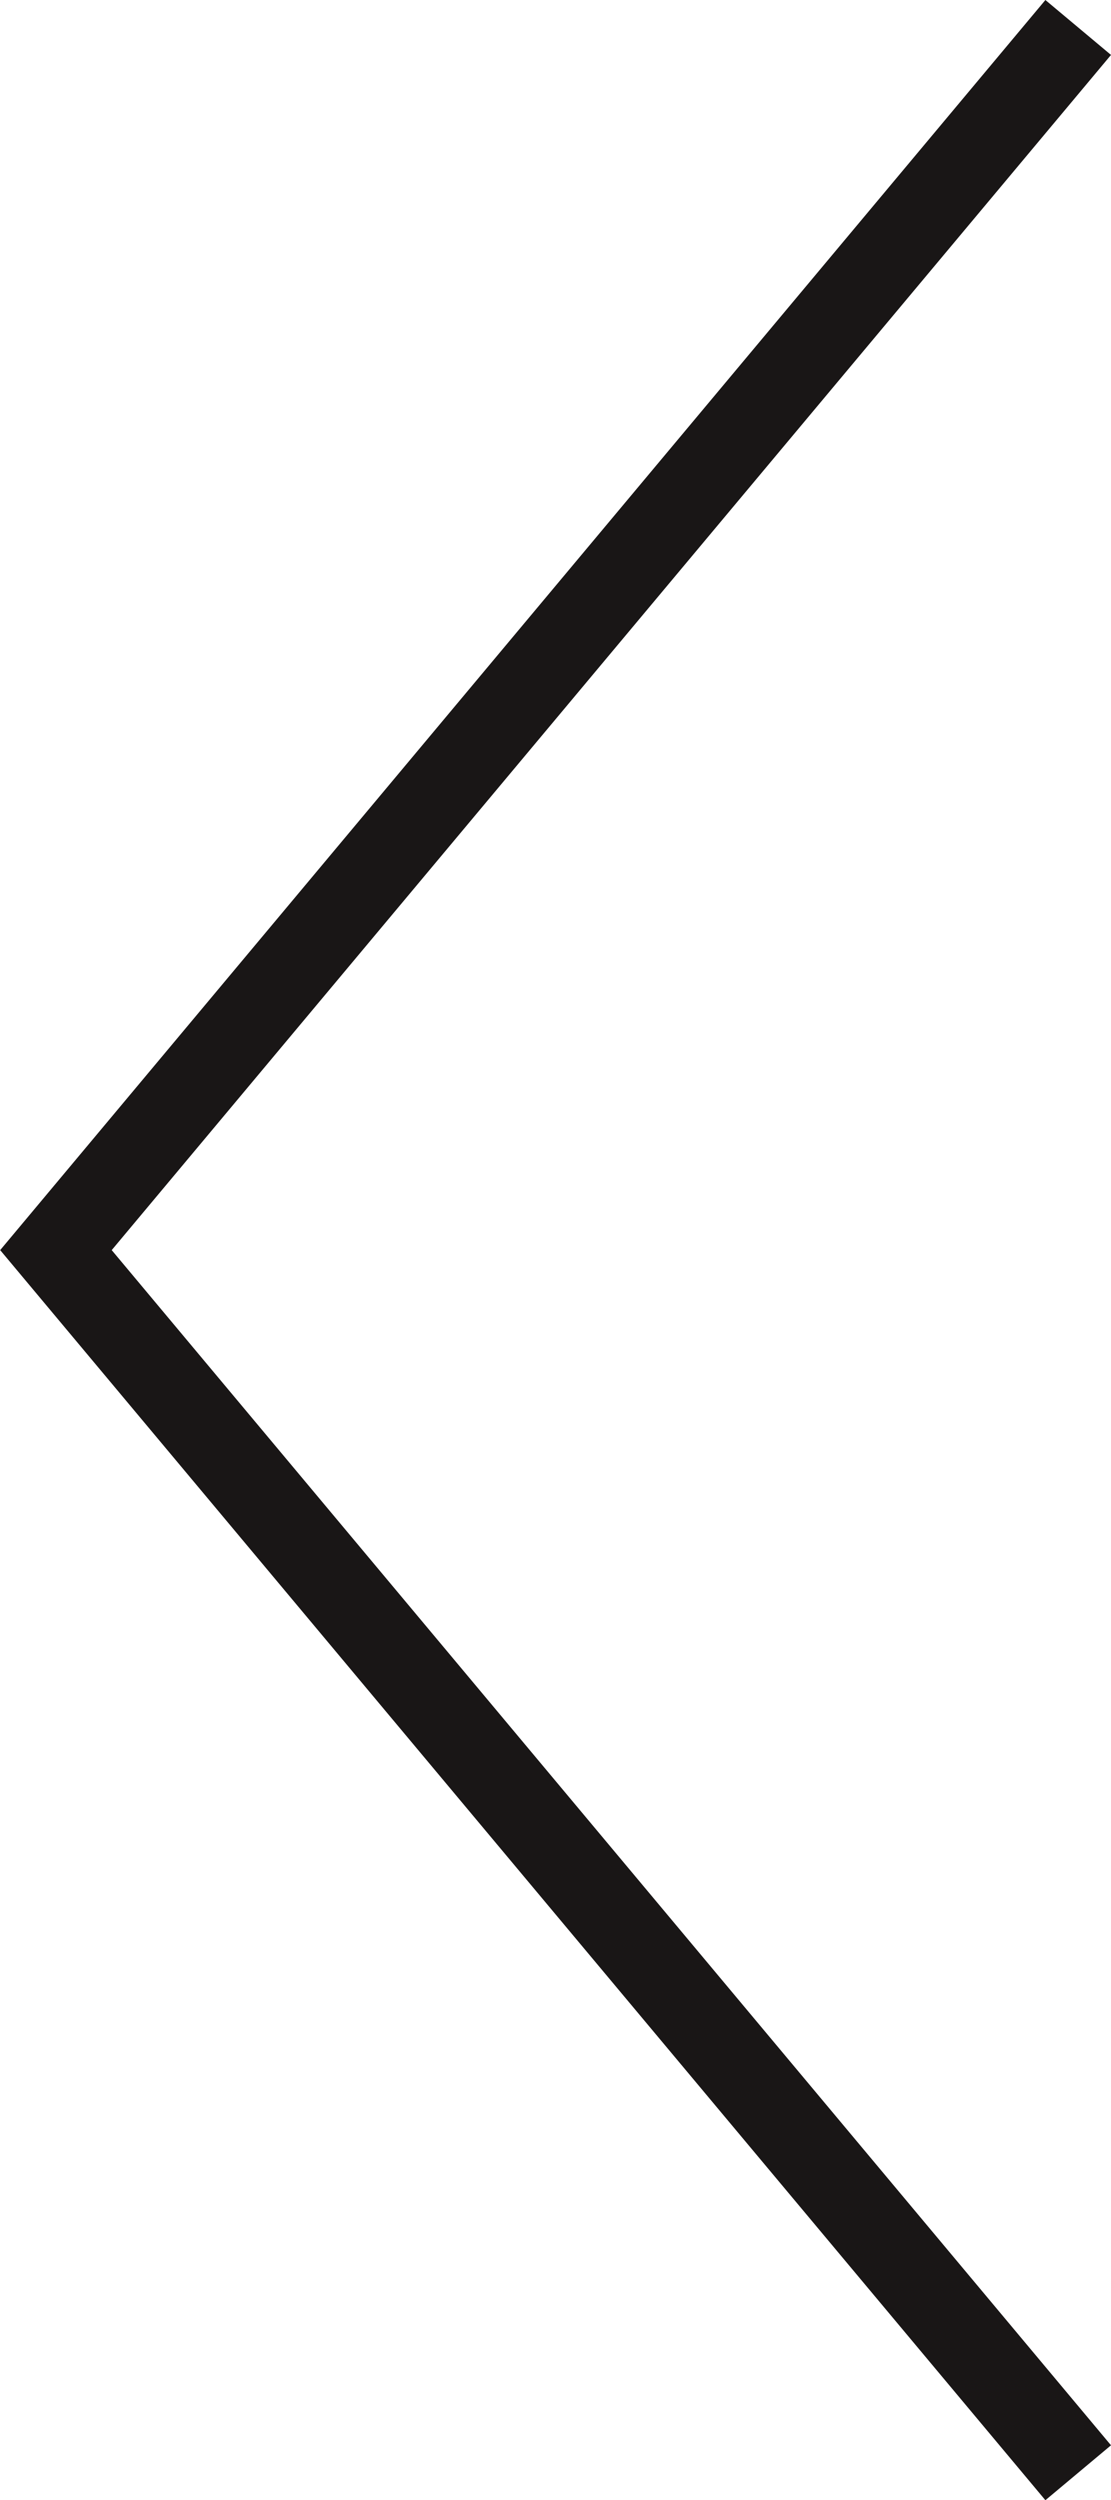 <svg xmlns="http://www.w3.org/2000/svg" width="25.975" height="58.417" viewBox="0 0 25.975 58.417">
  <path id="Trazado_54" data-name="Trazado 54" d="M1258.163,334.715l23.9,28.567-23.9,28.567" transform="translate(1283.371 392.491) rotate(180)" fill="none" stroke="#191616" stroke-miterlimit="10" stroke-width="2"/>
</svg>
